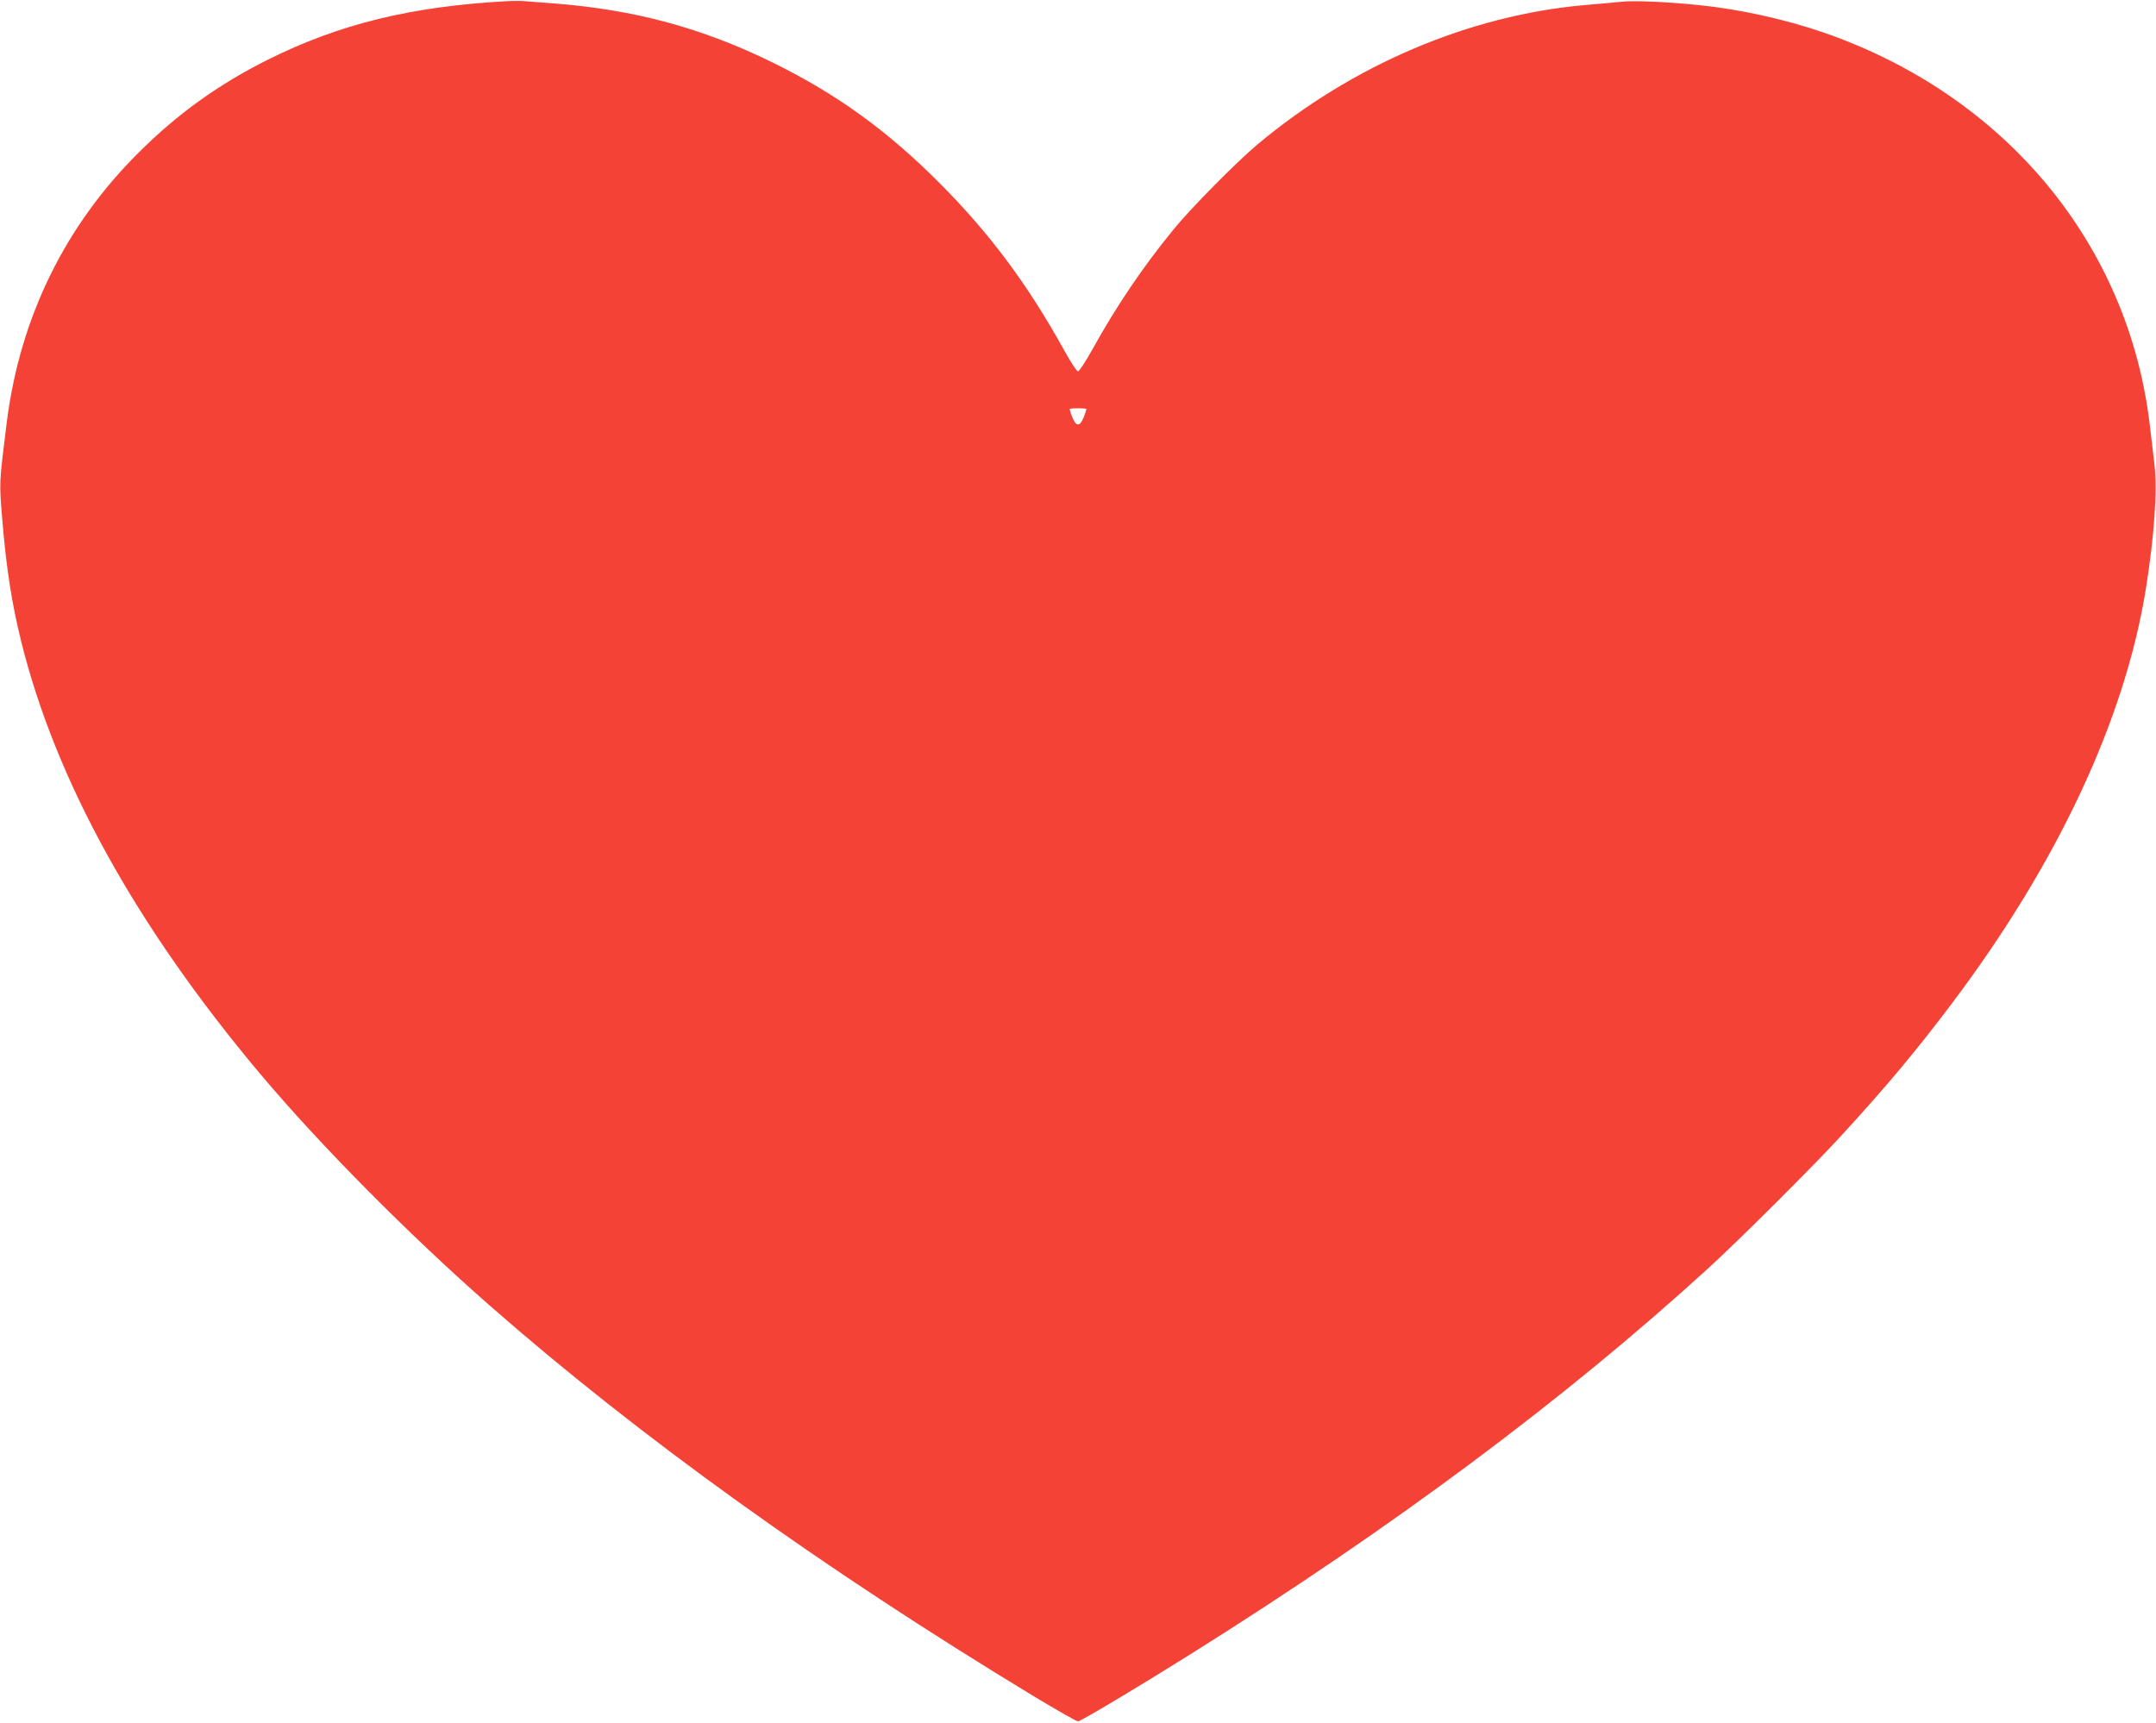 <?xml version="1.0" standalone="no"?>
<!DOCTYPE svg PUBLIC "-//W3C//DTD SVG 20010904//EN"
 "http://www.w3.org/TR/2001/REC-SVG-20010904/DTD/svg10.dtd">
<svg version="1.0" xmlns="http://www.w3.org/2000/svg"
 width="1280pt" height="1023pt" viewBox="0 0 1280 1023"
 preserveAspectRatio="xMidYMid meet">
<g transform="translate(0,1023) scale(0.1,-0.1)"
fill="#f44336" stroke="none">
<path d="M3010 10223 c-569 -31 -995 -135 -1423 -349 -291 -146 -532 -319
-763 -549 -439 -436 -706 -982 -784 -1604 -46 -369 -45 -349 -26 -581 23 -280
56 -493 111 -715 205 -829 681 -1691 1419 -2570 355 -422 883 -955 1362 -1375
888 -779 1974 -1559 3233 -2322 135 -81 252 -148 261 -148 16 0 364 208 670
400 1210 759 2223 1515 3075 2293 189 173 625 608 789 787 270 295 441 499
657 786 625 830 1025 1685 1149 2459 49 306 69 585 51 735 -6 52 -18 156 -27
230 -125 1079 -857 1962 -1935 2336 -231 80 -505 140 -745 164 -200 20 -387
28 -463 19 -42 -4 -137 -13 -211 -19 -686 -60 -1380 -355 -1945 -828 -125
-105 -393 -376 -496 -502 -185 -226 -342 -459 -481 -710 -41 -74 -81 -135 -88
-135 -7 0 -44 56 -82 125 -217 392 -440 692 -738 991 -310 312 -609 528 -985
714 -424 209 -827 318 -1311 355 -71 5 -147 11 -169 13 -22 2 -69 2 -105 0z
m3440 -2422 c0 -3 -7 -25 -16 -48 -11 -28 -23 -43 -34 -43 -11 0 -23 15 -34
43 -9 23 -16 45 -16 48 0 3 23 5 50 5 28 0 50 -2 50 -5z"/>
</g>
</svg>
